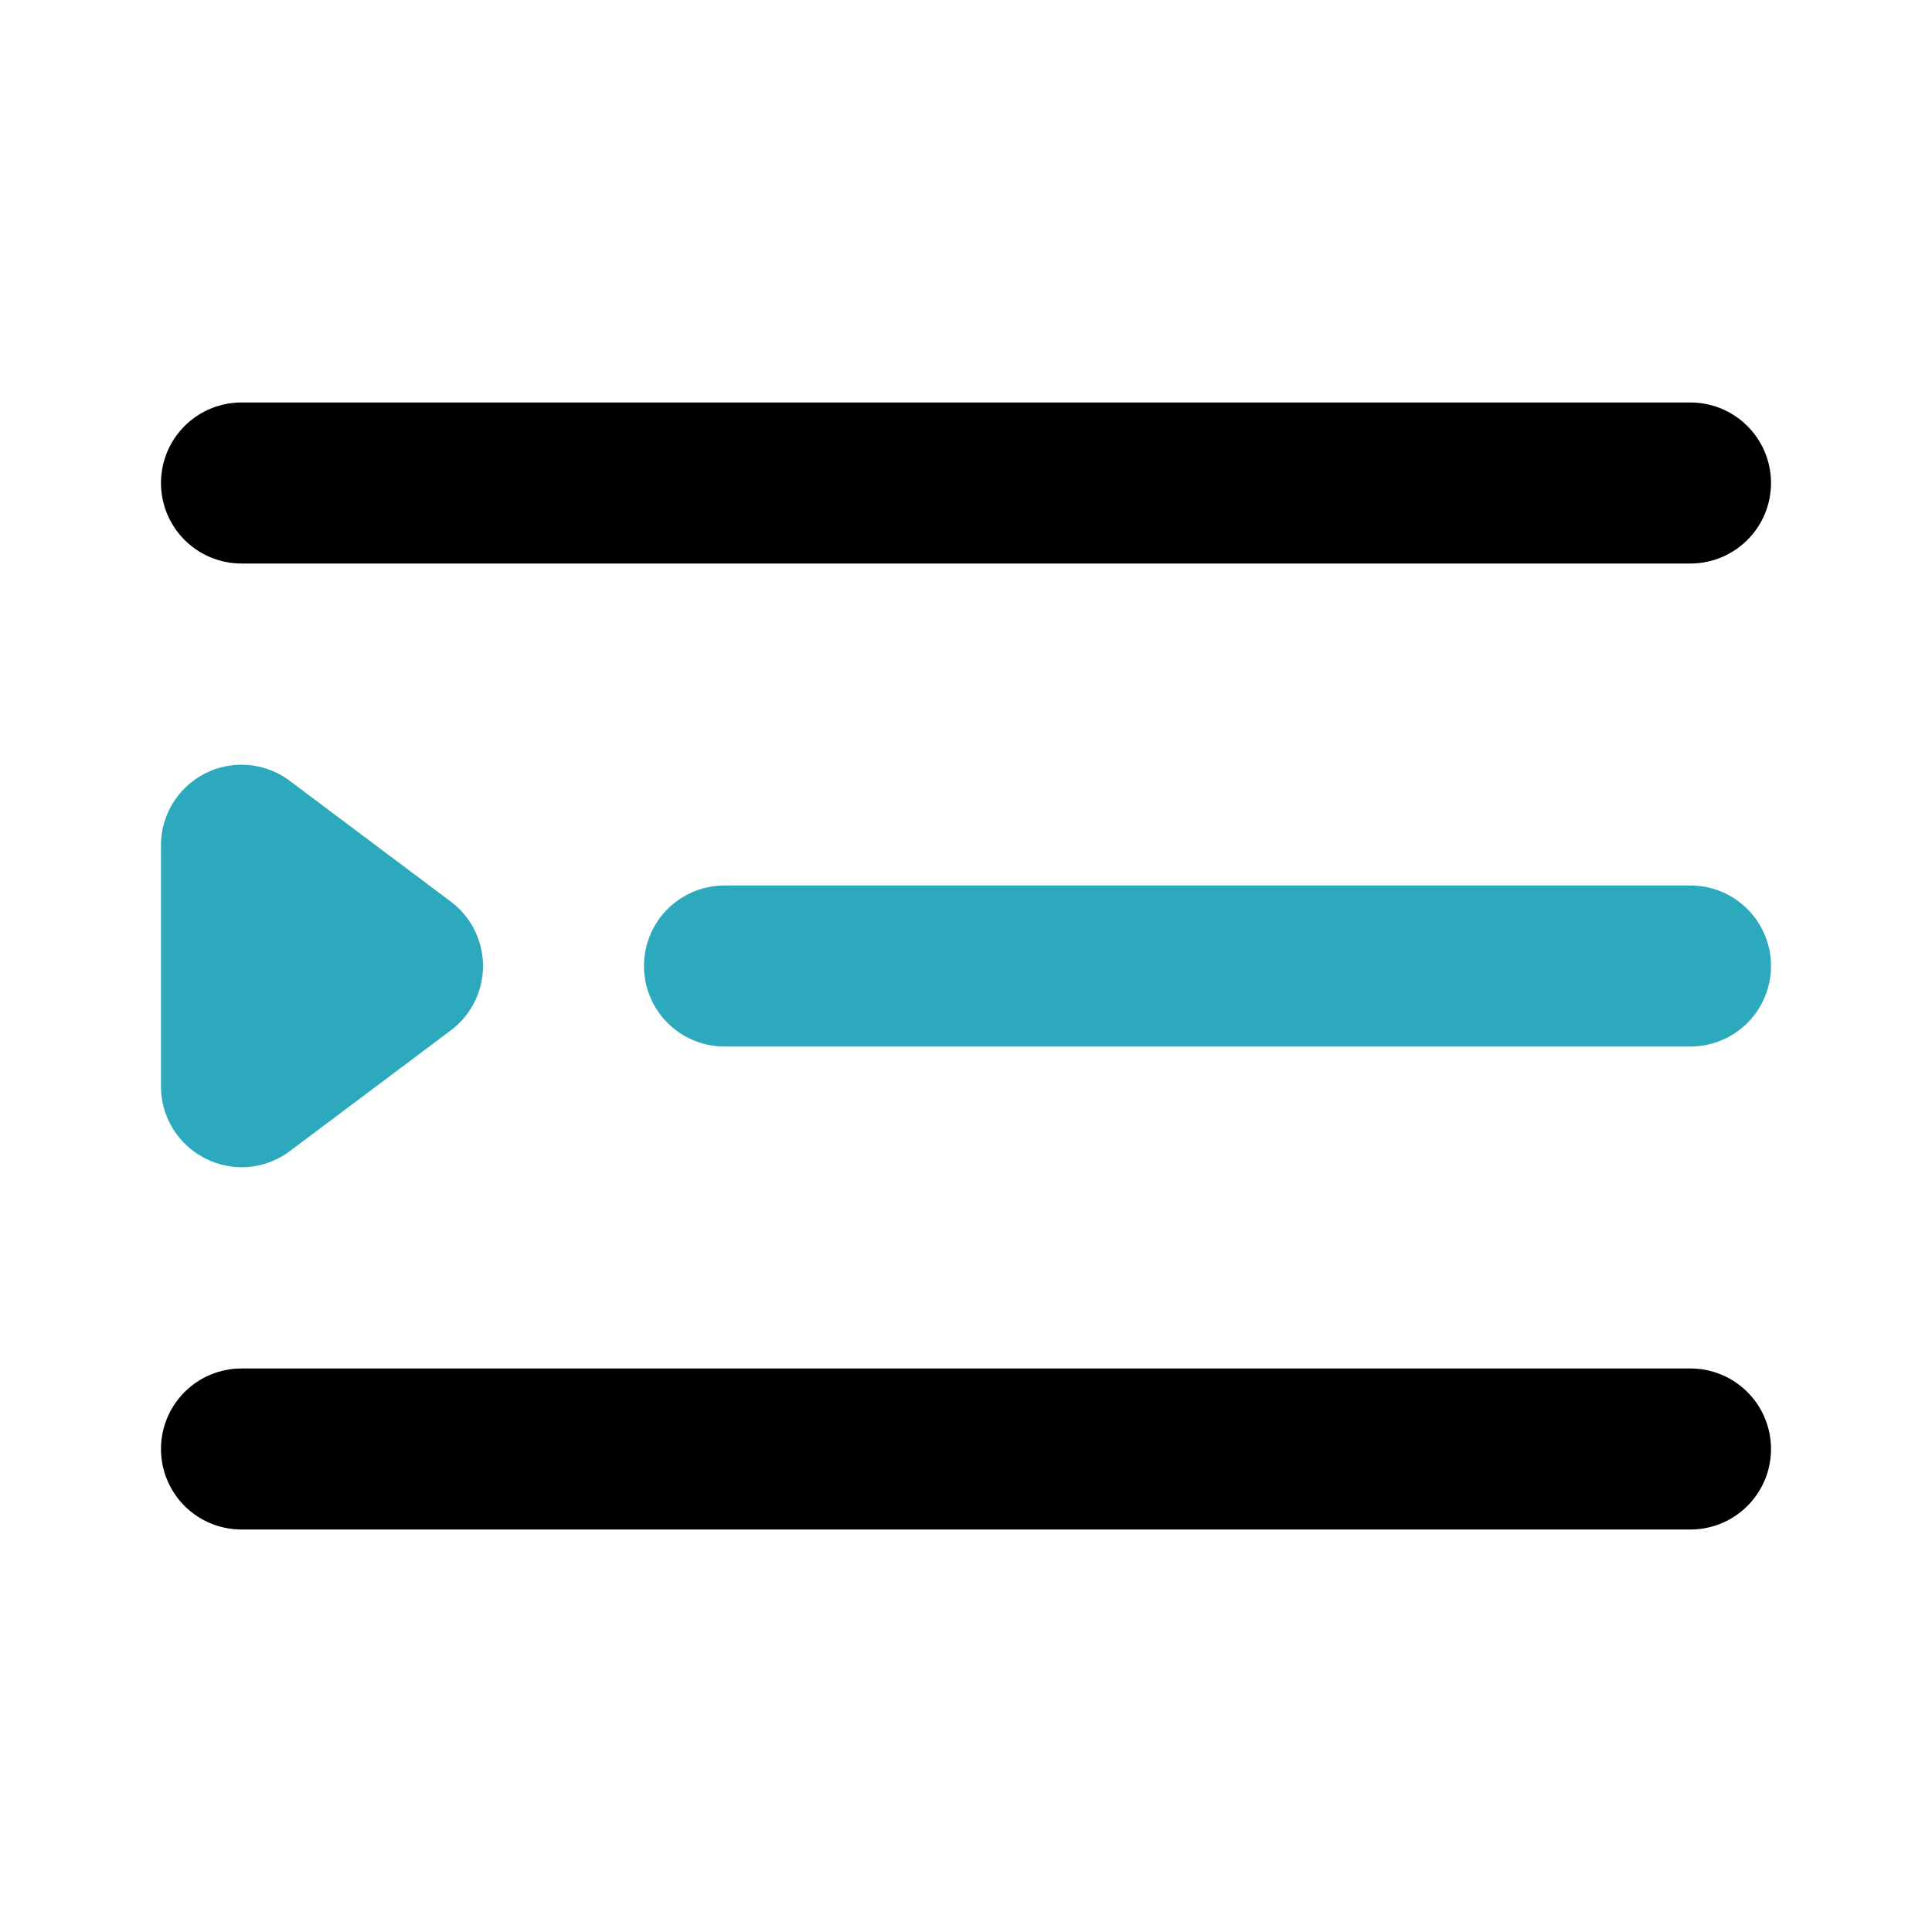 <?xml version="1.0" encoding="utf-8"?>
<svg fill="#000000" width="800px" height="800px" viewBox="0 0 24 24" id="indent" data-name="Flat Color" xmlns="http://www.w3.org/2000/svg" class="icon flat-color"><path id="secondary" d="M3,14.5a1,1,0,0,1-.45-.11A1,1,0,0,1,2,13.5v-3a1,1,0,0,1,1.6-.8l2,1.5a1,1,0,0,1,0,1.6l-2,1.5A1,1,0,0,1,3,14.5ZM21,13H9a1,1,0,0,1,0-2H21a1,1,0,0,1,0,2Z" style="fill: rgb(44, 169, 188);"></path><path id="primary" d="M21,19H3a1,1,0,0,1,0-2H21a1,1,0,0,1,0,2ZM21,7H3A1,1,0,0,1,3,5H21a1,1,0,0,1,0,2Z" style="fill: rgb(0, 0, 0);"></path></svg>